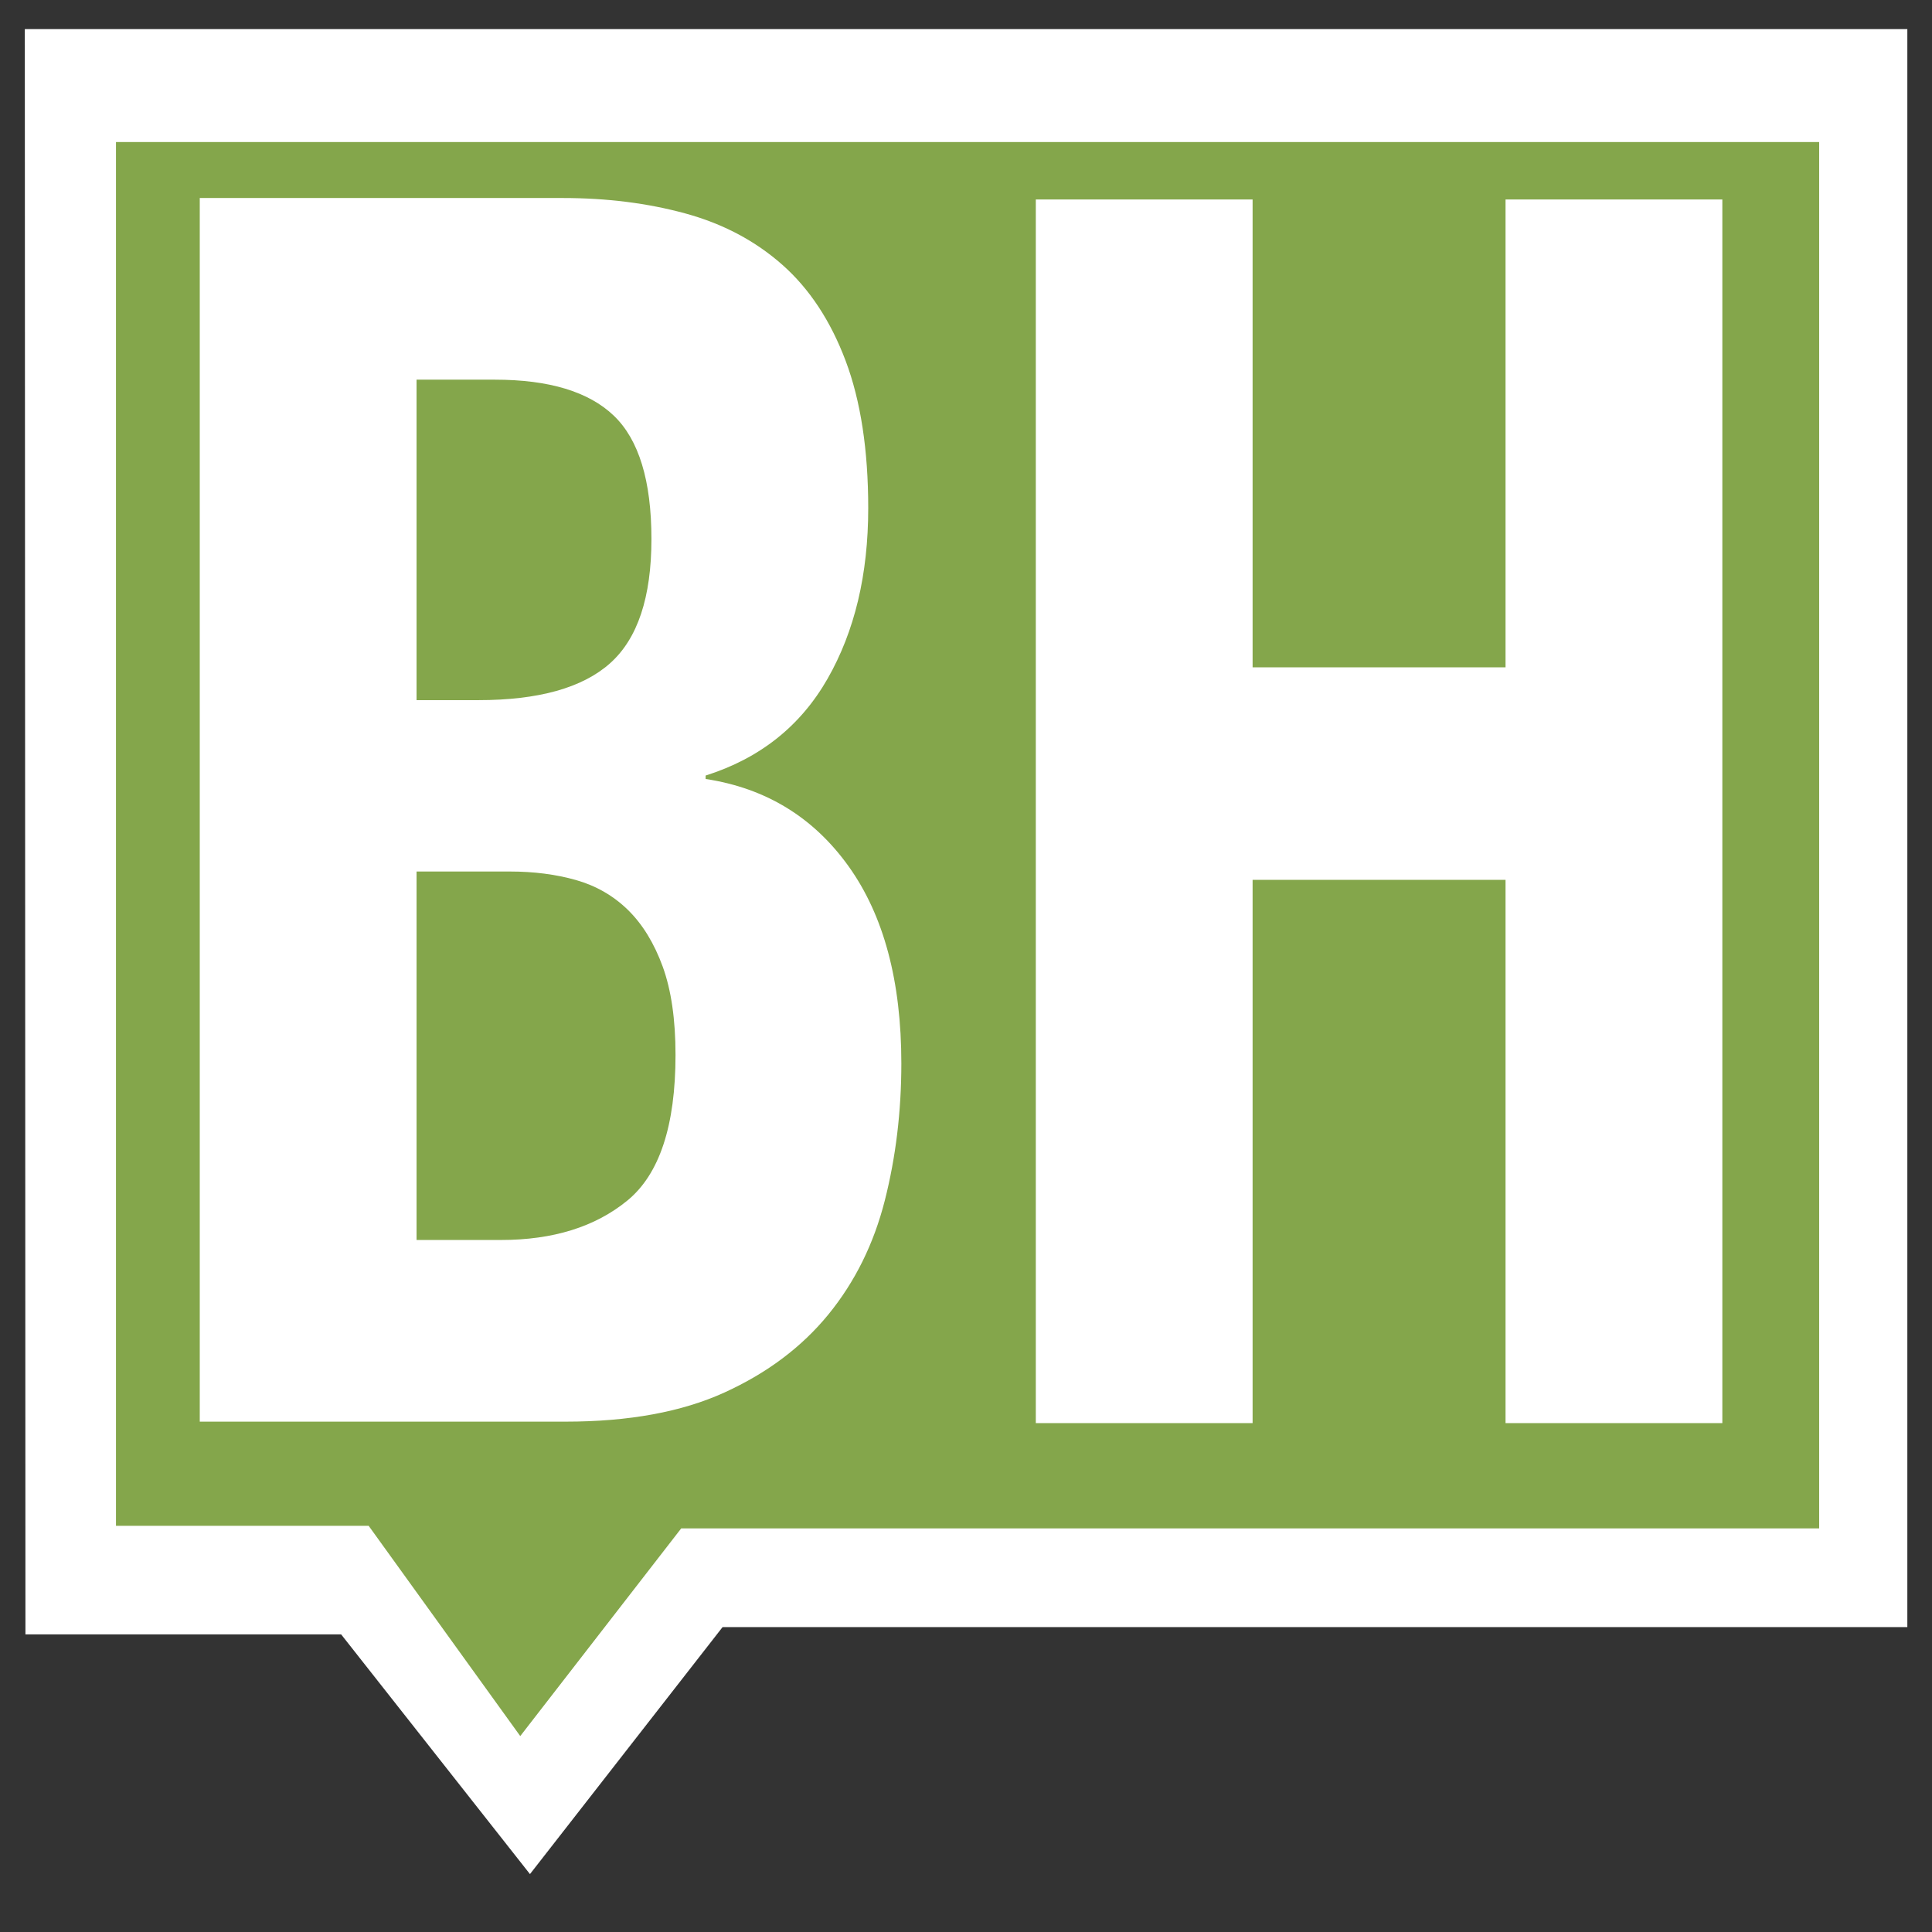 <?xml version="1.0" encoding="UTF-8" standalone="no"?>
<!-- Created with Inkscape (http://www.inkscape.org/) -->

<svg
   xmlns:dc="http://purl.org/dc/elements/1.1/"
   xmlns:cc="http://creativecommons.org/ns#"
   xmlns:rdf="http://www.w3.org/1999/02/22-rdf-syntax-ns#"
   xmlns:svg="http://www.w3.org/2000/svg"
   xmlns="http://www.w3.org/2000/svg"
   xmlns:sodipodi="http://sodipodi.sourceforge.net/DTD/sodipodi-0.dtd"
   xmlns:inkscape="http://www.inkscape.org/namespaces/inkscape"
   width="32"
   height="32"
   id="svg3486"
   version="1.1"
   inkscape:version="0.48.5 r10040"
   sodipodi:docname="favicon.svg"
   inkscape:export-filename="/home/system/mapasculturais_documentos/2015_mapasculturais_minas_gerais_BH/mapasculturaisThemeBH/assets/img/favicon.ico].png"
   inkscape:export-xdpi="90"
   inkscape:export-ydpi="90">
  <rect width="100%" height="100%" fill="#333333" stroke="none"/>
  <defs
     id="defs3488" />
  <sodipodi:namedview
     id="base"
     pagecolor="#d4d4d4"
     bordercolor="#666666"
     borderopacity="1.0"
     inkscape:pageopacity="0"
     inkscape:pageshadow="2"
     inkscape:zoom="15.442434"
     inkscape:cx="20.366209"
     inkscape:cy="11.967773"
     inkscape:document-units="px"
     inkscape:current-layer="layer1"
     showgrid="false"
     inkscape:window-width="1920"
     inkscape:window-height="1041"
     inkscape:window-x="1920"
     inkscape:window-y="0"
     inkscape:window-maximized="1" />
  <g
     inkscape:label="Camada 1"
     inkscape:groupmode="layer"
     id="layer1"
     transform="translate(0,-1020.362)">
    <g
       id="g20"
       transform="matrix(0.062,0,0,-0.086,8.778,1051.403)"
       inkscape:export-filename="/home/system/mapasculturais_documentos/2015_mapasculturais_minas_gerais_BH/mapasculturaisThemeBH/assets/img/logo-site.png"
       inkscape:export-xdpi="90.05336"
       inkscape:export-ydpi="90.05336">
      <path
         d="m 0,0 -50.452,46.173 -84.333,0 -0.167,309.167 502.912,0 0,-307.766 -316.504,0 L 0,0 z"
         style="fill:#ffffff;fill-opacity:1;fill-rule:nonzero;stroke:none"
         id="path22"
         inkscape:connector-curvature="0" />
    </g>
    <g
       id="g32"
       transform="matrix(0.062,0,0,-0.086,8.617,1049.117)"
       inkscape:export-filename="/home/system/mapasculturais_documentos/2015_mapasculturais_minas_gerais_BH/mapasculturaisThemeBH/assets/img/logo-site.png"
       inkscape:export-xdpi="90.05336"
       inkscape:export-ydpi="90.05336">
      <path
         d="m 0,0 -40.5,40.5 -67.5,0 0,266.5 455,0 L 347,40 43,40 0,0 z"
         style="fill:#84a64b;fill-opacity:1;fill-rule:nonzero;stroke:none"
         id="path34"
         inkscape:connector-curvature="0" />
    </g>
    <g
       id="g184-8"
       transform="matrix(0.221,0,0,-0.221,8.296,1040.9)">
      <path
         d="m 0,0 c 3.911,0 7.07,0.983 9.478,2.954 2.407,1.969 3.611,5.608 3.611,10.918 0,2.653 -0.321,4.858 -0.959,6.614 -0.64,1.754 -1.506,3.167 -2.595,4.239 -1.092,1.069 -2.389,1.818 -3.893,2.248 -1.506,0.427 -3.16,0.642 -4.965,0.642 l -6.996,0 L -6.319,0 0,0 z m -1.692,40.459 c 4.513,0 7.803,0.919 9.873,2.761 2.068,1.841 3.103,4.946 3.103,9.312 0,4.367 -0.942,7.45 -2.821,9.248 -1.881,1.798 -4.852,2.697 -8.914,2.697 l -5.868,0 0,-24.018 4.627,0 z m 6.318,37.633 c 3.31,0 6.375,-0.385 9.196,-1.156 2.821,-0.77 5.247,-2.055 7.278,-3.853 2.031,-1.798 3.611,-4.197 4.739,-7.193 1.128,-2.998 1.693,-6.679 1.693,-11.046 0,-4.967 -1.016,-9.227 -3.047,-12.78 -2.031,-3.554 -5.077,-5.972 -9.139,-7.256 l 0,-0.257 c 4.513,-0.687 8.085,-2.87 10.719,-6.551 2.632,-3.683 3.949,-8.605 3.949,-14.771 0,-3.596 -0.414,-7.021 -1.241,-10.275 -0.829,-3.255 -2.239,-6.101 -4.231,-8.541 -1.995,-2.44 -4.59,-4.389 -7.786,-5.844 -3.198,-1.457 -7.165,-2.184 -11.904,-2.184 l -27.419,0 0,91.707 27.193,0 z"
         style="fill:#ffffff;fill-opacity:1;fill-rule:nonzero;stroke:none"
         id="path186-5"
         inkscape:connector-curvature="0" />
    </g>
    <g
       id="g188-3"
       transform="matrix(0.221,0,0,-0.221,20.747,1023.666)">
      <path
         d="m 0,0 0,-35.064 18.957,0 0,35.064 16.248,0 0,-91.707 -16.248,0 0,40.716 -18.957,0 0,-40.716 -16.248,0 0,91.707 L 0,0 z"
         style="fill:#ffffff;fill-opacity:1;fill-rule:nonzero;stroke:none"
         id="path190-5"
         inkscape:connector-curvature="0" />
    </g>
  </g>
</svg>
